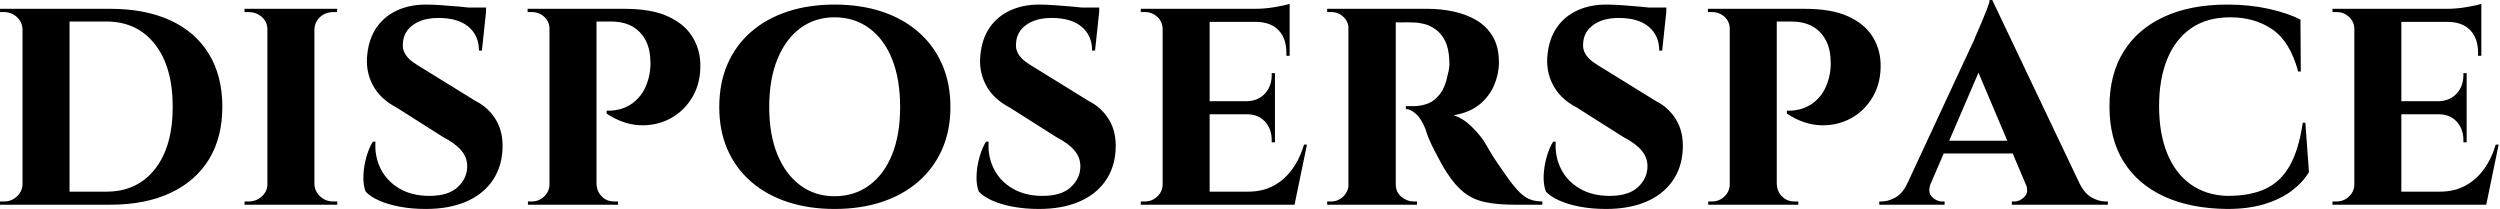 <svg baseProfile="full" height="28" version="1.1" viewBox="0 0 335 28" width="335" xmlns="http://www.w3.org/2000/svg" xmlns:ev="http://www.w3.org/2001/xml-events" xmlns:xlink="http://www.w3.org/1999/xlink"><defs /><g><path d="M16.231 1.181Q20.912 1.181 24.281 2.734Q27.65 4.288 29.444 7.241Q31.237 10.194 31.237 14.306Q31.237 18.419 29.444 21.35Q27.65 24.281 24.281 25.856Q20.912 27.431 16.231 27.431H6.519L6.431 25.681Q9.756 25.681 11.791 25.681Q13.825 25.681 14.766 25.681Q15.706 25.681 15.706 25.681Q19.819 25.681 22.203 22.662Q24.587 19.644 24.587 14.306Q24.587 8.969 22.203 5.928Q19.819 2.887 15.706 2.887Q15.706 2.887 14.744 2.887Q13.781 2.887 11.637 2.887Q9.494 2.887 5.994 2.887V1.181ZM10.762 1.181V27.431H4.462V1.181ZM4.594 24.631V27.431H1.444V26.994Q1.444 26.994 1.706 26.994Q1.969 26.994 2.012 26.994Q3.019 26.994 3.741 26.294Q4.462 25.594 4.462 24.631ZM4.55 3.938H4.462Q4.419 2.931 3.697 2.275Q2.975 1.619 1.969 1.619Q1.969 1.619 1.706 1.619Q1.444 1.619 1.444 1.619V1.181H4.55Z M43.575 1.181V27.431H37.275V1.181ZM37.406 24.675V27.431H34.212V26.994Q34.212 26.994 34.475 26.994Q34.738 26.994 34.781 26.994Q35.788 26.994 36.531 26.316Q37.275 25.637 37.275 24.675ZM43.487 24.675H43.575Q43.619 25.637 44.341 26.316Q45.062 26.994 46.112 26.994Q46.112 26.994 46.353 26.994Q46.594 26.994 46.638 26.994V27.431H43.487ZM43.487 3.938V1.181H46.638L46.594 1.619Q46.594 1.619 46.375 1.619Q46.156 1.619 46.112 1.619Q45.062 1.619 44.341 2.275Q43.619 2.931 43.575 3.938ZM37.406 3.938H37.275Q37.275 2.931 36.531 2.275Q35.788 1.619 34.738 1.619Q34.738 1.619 34.475 1.619Q34.212 1.619 34.212 1.619V1.181H37.406Z M58.538 0.613Q59.413 0.613 60.659 0.7Q61.906 0.788 63.131 0.897Q64.356 1.006 65.297 1.159Q66.237 1.312 66.588 1.444L66.019 6.781H65.625Q65.625 4.769 64.225 3.588Q62.825 2.406 60.2 2.406Q58.1 2.406 56.809 3.325Q55.519 4.244 55.431 5.775Q55.344 6.562 55.716 7.197Q56.087 7.831 56.766 8.312Q57.444 8.794 58.275 9.275L65.144 13.519Q66.894 14.394 67.9 16.056Q68.906 17.719 68.775 20.081Q68.644 22.531 67.353 24.325Q66.062 26.119 63.809 27.059Q61.556 28.0 58.494 28.0Q56.612 28.0 54.994 27.694Q53.375 27.387 52.216 26.862Q51.056 26.337 50.444 25.681Q50.094 24.806 50.138 23.559Q50.181 22.312 50.531 21.066Q50.881 19.819 51.406 18.987H51.756Q51.625 20.956 52.456 22.619Q53.288 24.281 54.972 25.266Q56.656 26.25 58.975 26.25Q61.513 26.25 62.781 25.069Q64.05 23.887 64.05 22.269Q64.05 21.131 63.284 20.191Q62.519 19.25 60.769 18.331L54.556 14.394Q52.369 13.256 51.384 11.375Q50.4 9.494 50.663 7.262Q50.881 5.163 51.909 3.675Q52.938 2.188 54.644 1.4Q56.35 0.613 58.538 0.613ZM66.588 1.006 66.544 1.794H61.862V1.006Z M80.894 1.181H85.094Q88.638 1.181 90.825 2.144Q93.013 3.106 94.106 4.747Q95.2 6.387 95.287 8.444Q95.375 11.025 94.259 12.95Q93.144 14.875 91.262 15.881Q89.381 16.887 87.15 16.778Q84.919 16.669 82.731 15.225V14.831Q82.731 14.831 83.191 14.831Q83.65 14.831 84.35 14.678Q85.05 14.525 85.816 14.087Q86.581 13.65 87.281 12.775Q87.981 11.9 88.375 10.413Q88.506 9.887 88.572 9.253Q88.638 8.619 88.594 8.137Q88.55 5.731 87.172 4.309Q85.794 2.887 83.344 2.887H81.287Q81.287 2.887 81.2 2.472Q81.112 2.056 81.003 1.619Q80.894 1.181 80.894 1.181ZM81.375 1.181V27.431H75.075V1.181ZM75.206 24.675 75.338 27.431H72.188V26.994Q72.231 26.994 72.45 26.994Q72.669 26.994 72.713 26.994Q73.675 26.994 74.375 26.316Q75.075 25.637 75.075 24.675ZM75.162 3.894H75.075Q75.075 2.887 74.375 2.253Q73.675 1.619 72.713 1.619Q72.625 1.619 72.428 1.619Q72.231 1.619 72.144 1.619V1.181H75.338ZM81.287 24.675H81.375Q81.419 25.637 82.075 26.316Q82.731 26.994 83.737 26.994Q83.825 26.994 84.022 26.994Q84.219 26.994 84.263 26.994V27.431H81.069Z M113.269 0.613Q116.769 0.613 119.612 1.553Q122.456 2.494 124.512 4.287Q126.569 6.081 127.684 8.619Q128.8 11.156 128.8 14.35Q128.8 17.5 127.684 20.016Q126.569 22.531 124.512 24.325Q122.456 26.119 119.612 27.059Q116.769 28.0 113.269 28.0Q109.812 28.0 106.969 27.059Q104.125 26.119 102.069 24.325Q100.012 22.531 98.919 20.016Q97.825 17.5 97.825 14.35Q97.825 11.156 98.919 8.619Q100.012 6.081 102.069 4.287Q104.125 2.494 106.969 1.553Q109.812 0.613 113.269 0.613ZM113.269 26.294Q115.937 26.294 117.928 24.828Q119.919 23.362 120.991 20.694Q122.062 18.025 122.062 14.35Q122.062 10.631 120.991 7.941Q119.919 5.25 117.928 3.784Q115.937 2.319 113.269 2.319Q110.644 2.319 108.675 3.784Q106.706 5.25 105.612 7.941Q104.519 10.631 104.519 14.35Q104.519 18.025 105.612 20.694Q106.706 23.362 108.675 24.828Q110.644 26.294 113.269 26.294Z M140.7 0.613Q141.575 0.613 142.822 0.7Q144.069 0.788 145.294 0.897Q146.519 1.006 147.459 1.159Q148.4 1.312 148.75 1.444L148.181 6.781H147.787Q147.787 4.769 146.387 3.588Q144.987 2.406 142.362 2.406Q140.262 2.406 138.972 3.325Q137.681 4.244 137.594 5.775Q137.506 6.562 137.878 7.197Q138.25 7.831 138.928 8.312Q139.606 8.794 140.438 9.275L147.306 13.519Q149.056 14.394 150.062 16.056Q151.069 17.719 150.938 20.081Q150.806 22.531 149.516 24.325Q148.225 26.119 145.972 27.059Q143.719 28.0 140.656 28.0Q138.775 28.0 137.156 27.694Q135.537 27.387 134.378 26.862Q133.219 26.337 132.606 25.681Q132.256 24.806 132.3 23.559Q132.344 22.312 132.694 21.066Q133.044 19.819 133.569 18.987H133.919Q133.787 20.956 134.619 22.619Q135.45 24.281 137.134 25.266Q138.819 26.25 141.137 26.25Q143.675 26.25 144.944 25.069Q146.213 23.887 146.213 22.269Q146.213 21.131 145.447 20.191Q144.681 19.25 142.931 18.331L136.719 14.394Q134.531 13.256 133.547 11.375Q132.562 9.494 132.825 7.262Q133.044 5.163 134.072 3.675Q135.1 2.188 136.806 1.4Q138.512 0.613 140.7 0.613ZM148.75 1.006 148.706 1.794H144.025V1.006Z M163.537 1.181V27.431H157.237V1.181ZM173.775 25.681 174.781 27.431H163.45V25.681ZM172.287 13.562V15.312H163.45V13.562ZM174.256 1.181V2.931H163.45V1.181ZM176.575 19.381 174.912 27.431H167.344L168.7 25.681Q170.581 25.681 172.047 24.916Q173.512 24.15 174.562 22.728Q175.612 21.306 176.181 19.381ZM172.287 15.225V19.075H171.85V18.725Q171.85 17.281 170.953 16.297Q170.056 15.312 168.525 15.312V15.225ZM172.287 9.8V13.65H168.525V13.562Q170.056 13.519 170.953 12.534Q171.85 11.55 171.85 10.106V9.8ZM174.256 2.844V7.481H173.819V7.087Q173.819 5.163 172.791 4.069Q171.762 2.975 169.837 2.931V2.844ZM174.256 0.525V1.575L169.662 1.181Q170.931 1.181 172.331 0.941Q173.731 0.7 174.256 0.525ZM157.369 24.675 157.544 27.431H154.306V26.994Q154.306 26.994 154.569 26.994Q154.831 26.994 154.875 26.994Q155.838 26.994 156.537 26.316Q157.237 25.637 157.237 24.675ZM157.369 3.938H157.237Q157.237 2.931 156.537 2.275Q155.838 1.619 154.875 1.619Q154.831 1.619 154.569 1.619Q154.306 1.619 154.306 1.619V1.181H157.544Z M188.037 1.181H192.719Q194.556 1.181 196.262 1.553Q197.969 1.925 199.325 2.734Q200.681 3.544 201.491 4.922Q202.3 6.3 202.3 8.356Q202.3 9.887 201.666 11.397Q201.031 12.906 199.697 14.0Q198.362 15.094 196.219 15.444Q197.487 15.837 198.647 16.975Q199.806 18.112 200.419 19.119Q200.637 19.469 201.075 20.234Q201.512 21.0 202.191 21.984Q202.869 22.969 203.612 24.019Q204.487 25.2 205.144 25.834Q205.8 26.469 206.5 26.731Q207.2 26.994 208.119 26.994V27.431H204.444Q202.081 27.431 200.441 27.081Q198.8 26.731 197.619 25.791Q196.437 24.85 195.387 23.231Q194.994 22.662 194.556 21.853Q194.119 21.044 193.681 20.212Q193.244 19.381 192.916 18.594Q192.587 17.806 192.456 17.281Q191.887 15.881 191.166 15.247Q190.444 14.612 189.831 14.612V14.219Q189.831 14.219 190.137 14.219Q190.444 14.219 190.925 14.219Q191.844 14.219 192.741 13.891Q193.637 13.562 194.381 12.622Q195.125 11.681 195.475 9.844Q195.562 9.581 195.628 9.1Q195.694 8.619 195.65 8.006Q195.562 6.387 195.059 5.425Q194.556 4.462 193.812 3.938Q193.069 3.413 192.303 3.216Q191.537 3.019 190.969 3.019Q190.137 2.975 189.459 2.997Q188.781 3.019 188.431 2.975Q188.387 2.975 188.3 2.516Q188.212 2.056 188.125 1.619Q188.037 1.181 188.037 1.181ZM188.475 1.181V27.431H182.131V1.181ZM182.262 24.675 182.437 27.431H179.287V26.994Q179.331 26.994 179.528 26.994Q179.725 26.994 179.812 26.994Q180.775 26.994 181.453 26.316Q182.131 25.637 182.175 24.675ZM182.262 3.894H182.175Q182.131 2.887 181.453 2.253Q180.775 1.619 179.856 1.619Q179.725 1.619 179.528 1.619Q179.331 1.619 179.287 1.619V1.181H182.437ZM188.387 24.675H188.475Q188.475 25.769 189.241 26.381Q190.006 26.994 190.837 26.994Q190.837 26.994 191.034 26.994Q191.231 26.994 191.319 26.994V27.431H188.169Z M216.694 0.613Q217.569 0.613 218.816 0.7Q220.062 0.788 221.287 0.897Q222.512 1.006 223.453 1.159Q224.394 1.312 224.744 1.444L224.175 6.781H223.781Q223.781 4.769 222.381 3.588Q220.981 2.406 218.356 2.406Q216.256 2.406 214.966 3.325Q213.675 4.244 213.588 5.775Q213.5 6.562 213.872 7.197Q214.244 7.831 214.922 8.312Q215.6 8.794 216.431 9.275L223.3 13.519Q225.05 14.394 226.056 16.056Q227.062 17.719 226.931 20.081Q226.8 22.531 225.509 24.325Q224.219 26.119 221.966 27.059Q219.713 28.0 216.65 28.0Q214.769 28.0 213.15 27.694Q211.531 27.387 210.372 26.862Q209.213 26.337 208.6 25.681Q208.25 24.806 208.294 23.559Q208.338 22.312 208.688 21.066Q209.037 19.819 209.562 18.987H209.912Q209.781 20.956 210.613 22.619Q211.444 24.281 213.128 25.266Q214.812 26.25 217.131 26.25Q219.669 26.25 220.938 25.069Q222.206 23.887 222.206 22.269Q222.206 21.131 221.441 20.191Q220.675 19.25 218.925 18.331L212.713 14.394Q210.525 13.256 209.541 11.375Q208.556 9.494 208.819 7.262Q209.037 5.163 210.066 3.675Q211.094 2.188 212.8 1.4Q214.506 0.613 216.694 0.613ZM224.744 1.006 224.7 1.794H220.019V1.006Z M239.05 1.181H243.25Q246.794 1.181 248.981 2.144Q251.169 3.106 252.262 4.747Q253.356 6.387 253.444 8.444Q253.531 11.025 252.416 12.95Q251.3 14.875 249.419 15.881Q247.537 16.887 245.306 16.778Q243.075 16.669 240.887 15.225V14.831Q240.887 14.831 241.347 14.831Q241.806 14.831 242.506 14.678Q243.206 14.525 243.972 14.087Q244.737 13.65 245.437 12.775Q246.137 11.9 246.531 10.413Q246.662 9.887 246.728 9.253Q246.794 8.619 246.75 8.137Q246.706 5.731 245.328 4.309Q243.95 2.887 241.5 2.887H239.444Q239.444 2.887 239.356 2.472Q239.269 2.056 239.159 1.619Q239.05 1.181 239.05 1.181ZM239.531 1.181V27.431H233.231V1.181ZM233.362 24.675 233.494 27.431H230.344V26.994Q230.387 26.994 230.606 26.994Q230.825 26.994 230.869 26.994Q231.831 26.994 232.531 26.316Q233.231 25.637 233.231 24.675ZM233.319 3.894H233.231Q233.231 2.887 232.531 2.253Q231.831 1.619 230.869 1.619Q230.781 1.619 230.584 1.619Q230.387 1.619 230.3 1.619V1.181H233.494ZM239.444 24.675H239.531Q239.575 25.637 240.231 26.316Q240.887 26.994 241.894 26.994Q241.981 26.994 242.178 26.994Q242.375 26.994 242.419 26.994V27.431H239.225Z M268.406 0.0 281.356 27.212H273.962L265.825 8.006ZM260.181 24.544Q259.7 25.725 260.312 26.359Q260.925 26.994 261.669 26.994H262.019V27.431H253.269V26.994Q253.269 26.994 253.444 26.994Q253.619 26.994 253.619 26.994Q254.494 26.994 255.456 26.447Q256.419 25.9 257.031 24.544ZM268.406 0.0 268.494 5.25 259.0 27.3H255.762L266.0 5.294Q266.087 5.031 266.394 4.353Q266.7 3.675 267.05 2.822Q267.4 1.969 267.706 1.203Q268.012 0.438 268.056 0.0ZM272.212 18.856V20.562H261.056V18.856ZM272.869 24.544H280.087Q280.744 25.9 281.706 26.447Q282.669 26.994 283.544 26.994Q283.544 26.994 283.719 26.994Q283.894 26.994 283.894 26.994V27.431H271.031V26.994H271.381Q272.125 26.994 272.737 26.359Q273.35 25.725 272.869 24.544Z M310.363 16.45 310.844 23.056Q310.012 24.456 308.525 25.572Q307.038 26.688 304.894 27.344Q302.75 28.0 299.906 28.0Q295.006 27.956 291.462 26.337Q287.919 24.719 286.016 21.678Q284.113 18.637 284.113 14.262Q284.113 9.975 285.994 6.934Q287.875 3.894 291.419 2.253Q294.962 0.613 299.906 0.613Q302.881 0.613 305.441 1.181Q308.0 1.75 309.706 2.625L309.75 9.581H309.4Q308.306 5.556 305.944 3.938Q303.581 2.319 300.3 2.319Q297.15 2.319 295.028 3.806Q292.906 5.294 291.834 7.963Q290.762 10.631 290.762 14.219Q290.762 17.85 291.834 20.519Q292.906 23.188 294.962 24.675Q297.019 26.162 299.906 26.25Q303.012 26.25 305.047 25.288Q307.081 24.325 308.284 22.181Q309.488 20.037 310.012 16.45Z M323.225 1.181V27.431H316.925V1.181ZM333.462 25.681 334.469 27.431H323.137V25.681ZM331.975 13.562V15.312H323.137V13.562ZM333.944 1.181V2.931H323.137V1.181ZM336.262 19.381 334.6 27.431H327.031L328.387 25.681Q330.269 25.681 331.734 24.916Q333.2 24.15 334.25 22.728Q335.3 21.306 335.869 19.381ZM331.975 15.225V19.075H331.537V18.725Q331.537 17.281 330.641 16.297Q329.744 15.312 328.212 15.312V15.225ZM331.975 9.8V13.65H328.212V13.562Q329.744 13.519 330.641 12.534Q331.537 11.55 331.537 10.106V9.8ZM333.944 2.844V7.481H333.506V7.087Q333.506 5.163 332.478 4.069Q331.45 2.975 329.525 2.931V2.844ZM333.944 0.525V1.575L329.35 1.181Q330.619 1.181 332.019 0.941Q333.419 0.7 333.944 0.525ZM317.056 24.675 317.231 27.431H313.994V26.994Q313.994 26.994 314.256 26.994Q314.519 26.994 314.562 26.994Q315.525 26.994 316.225 26.316Q316.925 25.637 316.925 24.675ZM317.056 3.938H316.925Q316.925 2.931 316.225 2.275Q315.525 1.619 314.562 1.619Q314.519 1.619 314.256 1.619Q313.994 1.619 313.994 1.619V1.181H317.231Z " fill="rgb(0,0,0)" transform="translate(-1.444, 0)" /></g></svg>
